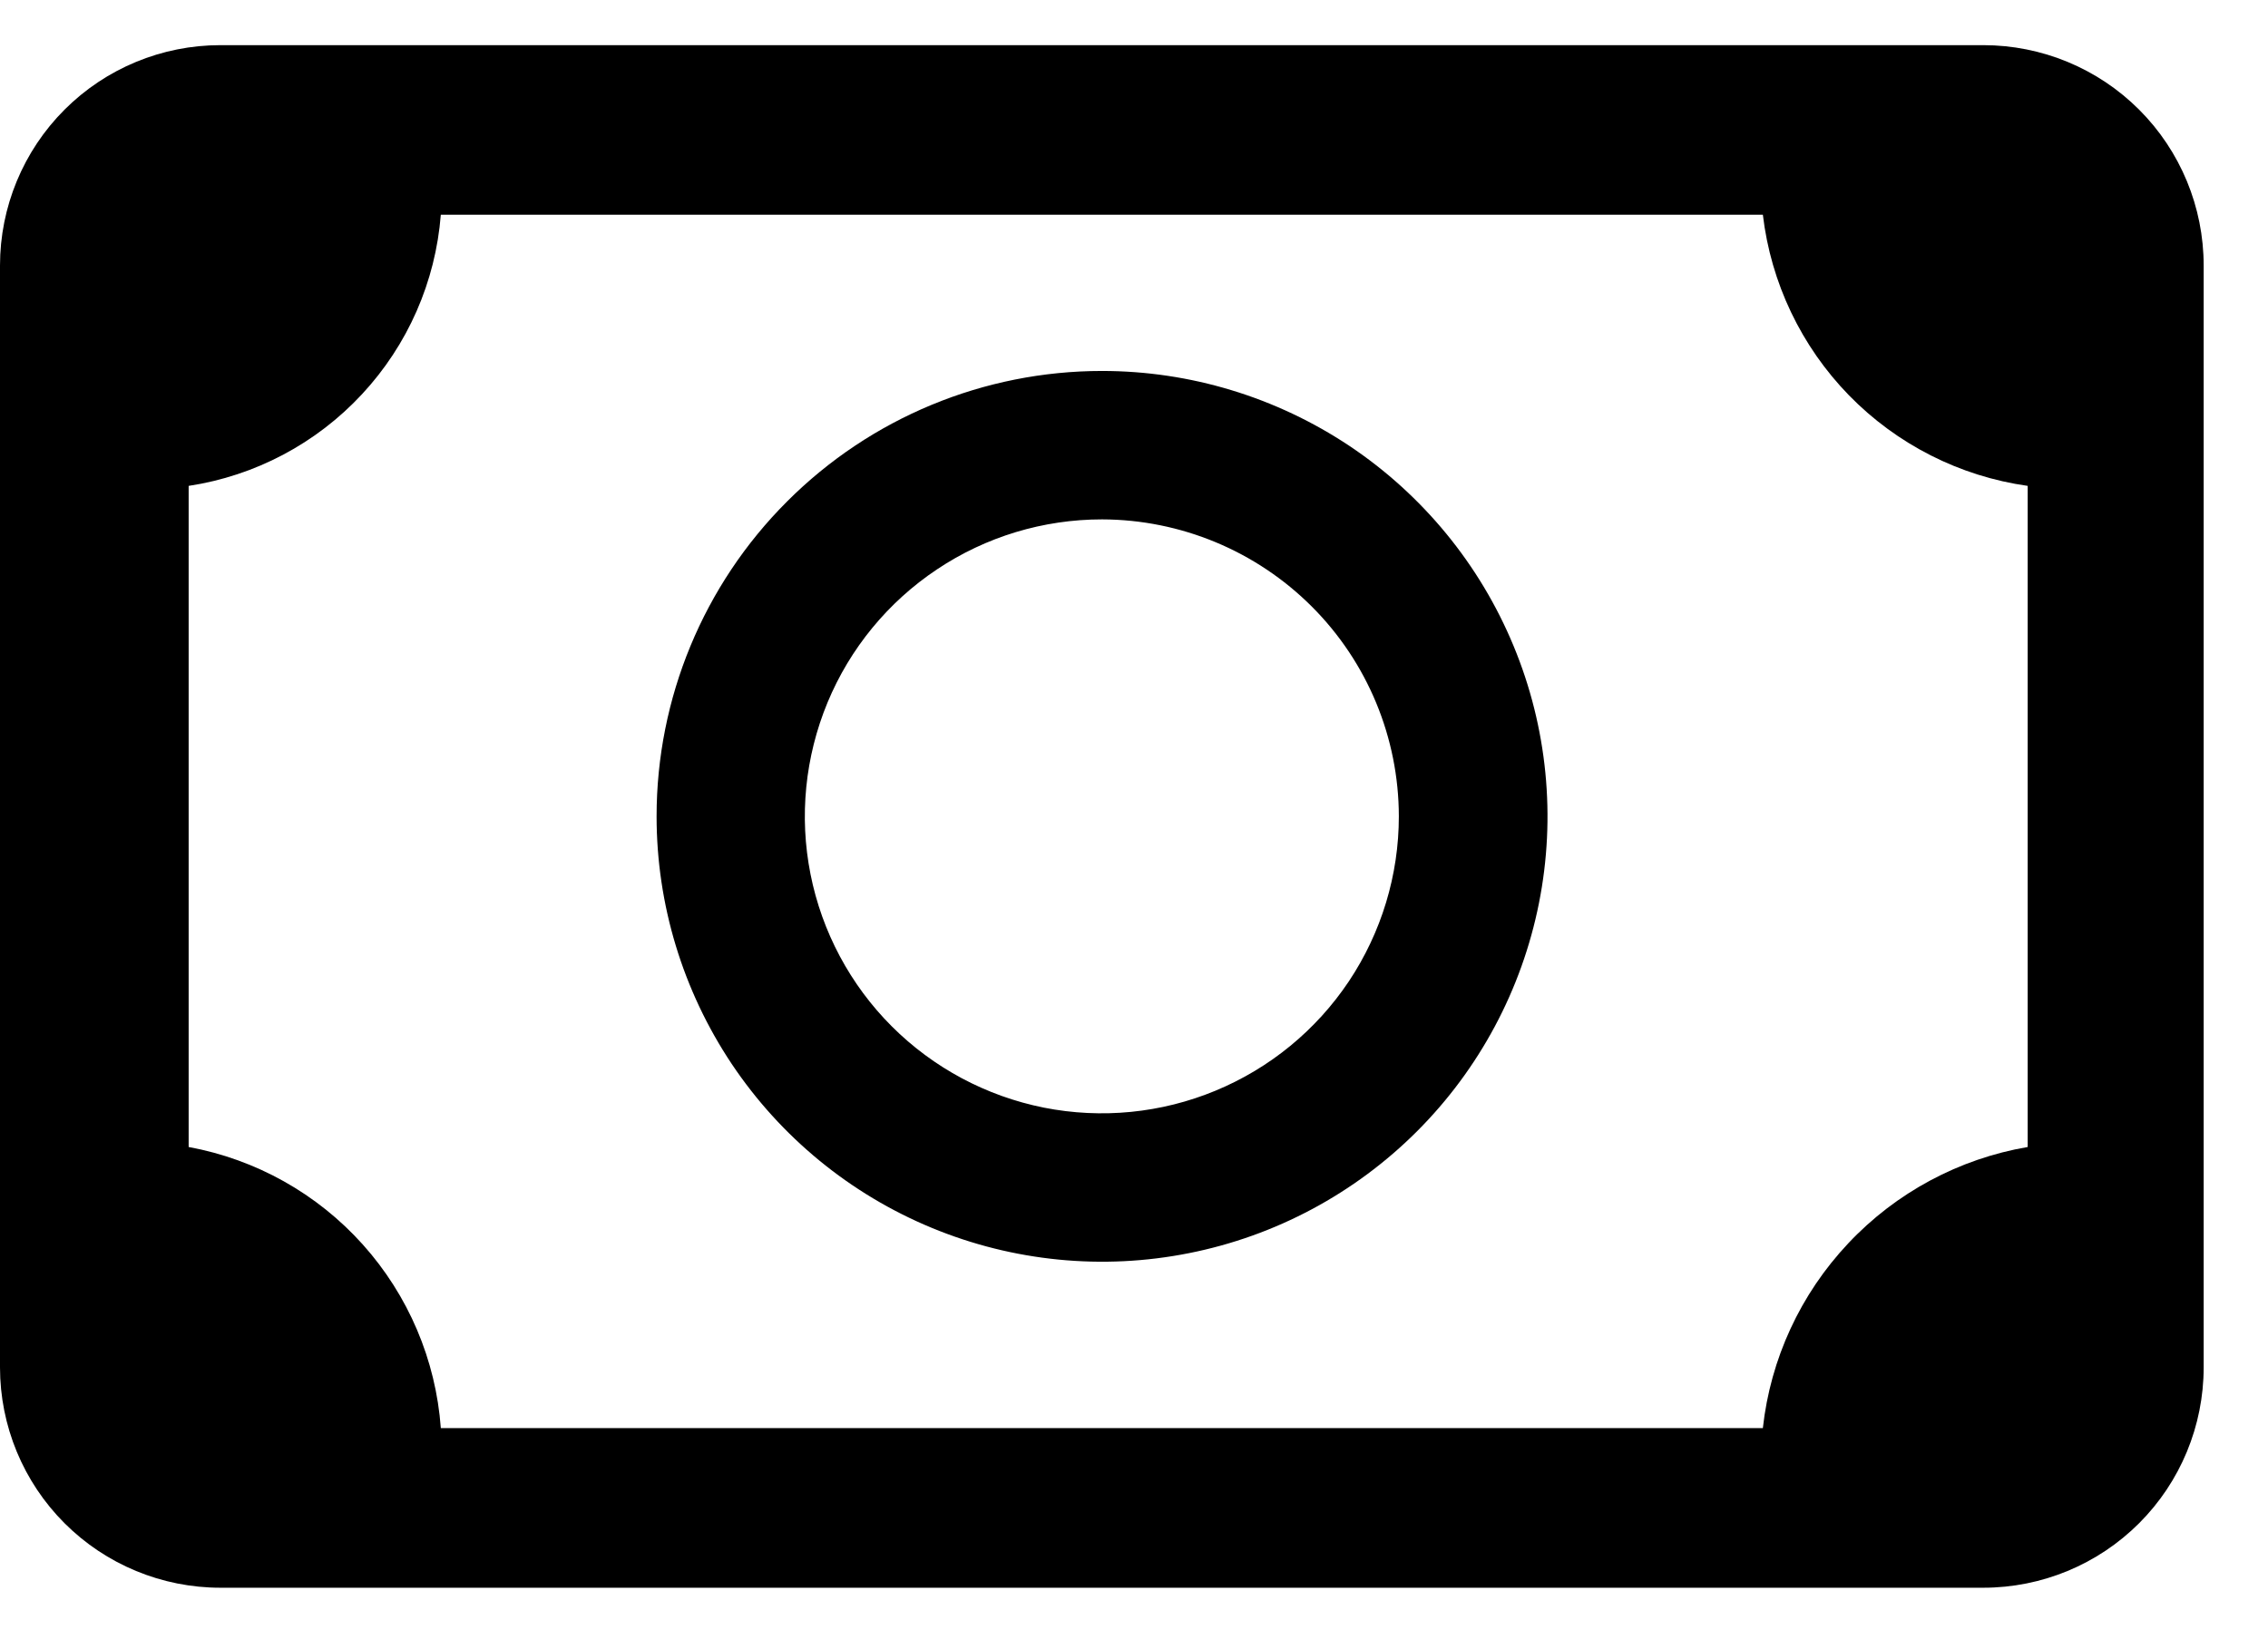 <svg width="22" height="16" viewBox="0 0 22 16" fill="none" xmlns="http://www.w3.org/2000/svg">
<path d="M2.138 0.438H19.238C19.805 0.438 20.349 0.663 20.75 1.064C21.151 1.465 21.376 2.009 21.376 2.576V13.266C21.376 13.833 21.151 14.377 20.75 14.778C20.349 15.179 19.805 15.404 19.238 15.404H2.138C1.571 15.404 1.027 15.179 0.626 14.778C0.225 14.377 0 13.833 0 13.266V2.576C0 2.009 0.225 1.465 0.626 1.064C1.027 0.663 1.571 0.438 2.138 0.438ZM17.1 2.083H4.276C4.225 2.733 3.956 3.347 3.511 3.825C3.067 4.303 2.475 4.616 1.83 4.714V11.128C2.482 11.248 3.076 11.58 3.519 12.074C3.961 12.567 4.228 13.194 4.276 13.855H17.1C17.174 13.183 17.465 12.554 17.929 12.062C18.392 11.57 19.003 11.242 19.669 11.128V4.714C19.01 4.621 18.401 4.312 17.936 3.836C17.472 3.36 17.178 2.744 17.1 2.083Z" fill="black"/>
<path d="M10.69 5.039C10.12 5.039 9.563 5.207 9.089 5.524C8.615 5.84 8.245 6.29 8.027 6.816C7.809 7.343 7.751 7.922 7.862 8.481C7.973 9.04 8.247 9.554 8.65 9.957C9.053 10.36 9.566 10.634 10.125 10.746C10.684 10.857 11.264 10.8 11.79 10.582C12.317 10.364 12.767 9.995 13.084 9.521C13.4 9.047 13.569 8.49 13.569 7.92C13.568 7.157 13.265 6.425 12.725 5.885C12.185 5.345 11.454 5.041 10.69 5.039ZM10.69 3.599C11.545 3.599 12.38 3.853 13.091 4.327C13.801 4.802 14.355 5.477 14.682 6.267C15.009 7.056 15.095 7.925 14.928 8.763C14.761 9.601 14.35 10.371 13.745 10.976C13.141 11.58 12.371 11.992 11.533 12.158C10.695 12.325 9.826 12.239 9.037 11.912C8.247 11.585 7.572 11.031 7.097 10.321C6.623 9.61 6.369 8.775 6.369 7.92C6.369 6.774 6.824 5.675 7.635 4.865C8.445 4.054 9.544 3.599 10.69 3.599Z" fill="black"/>
</svg>
